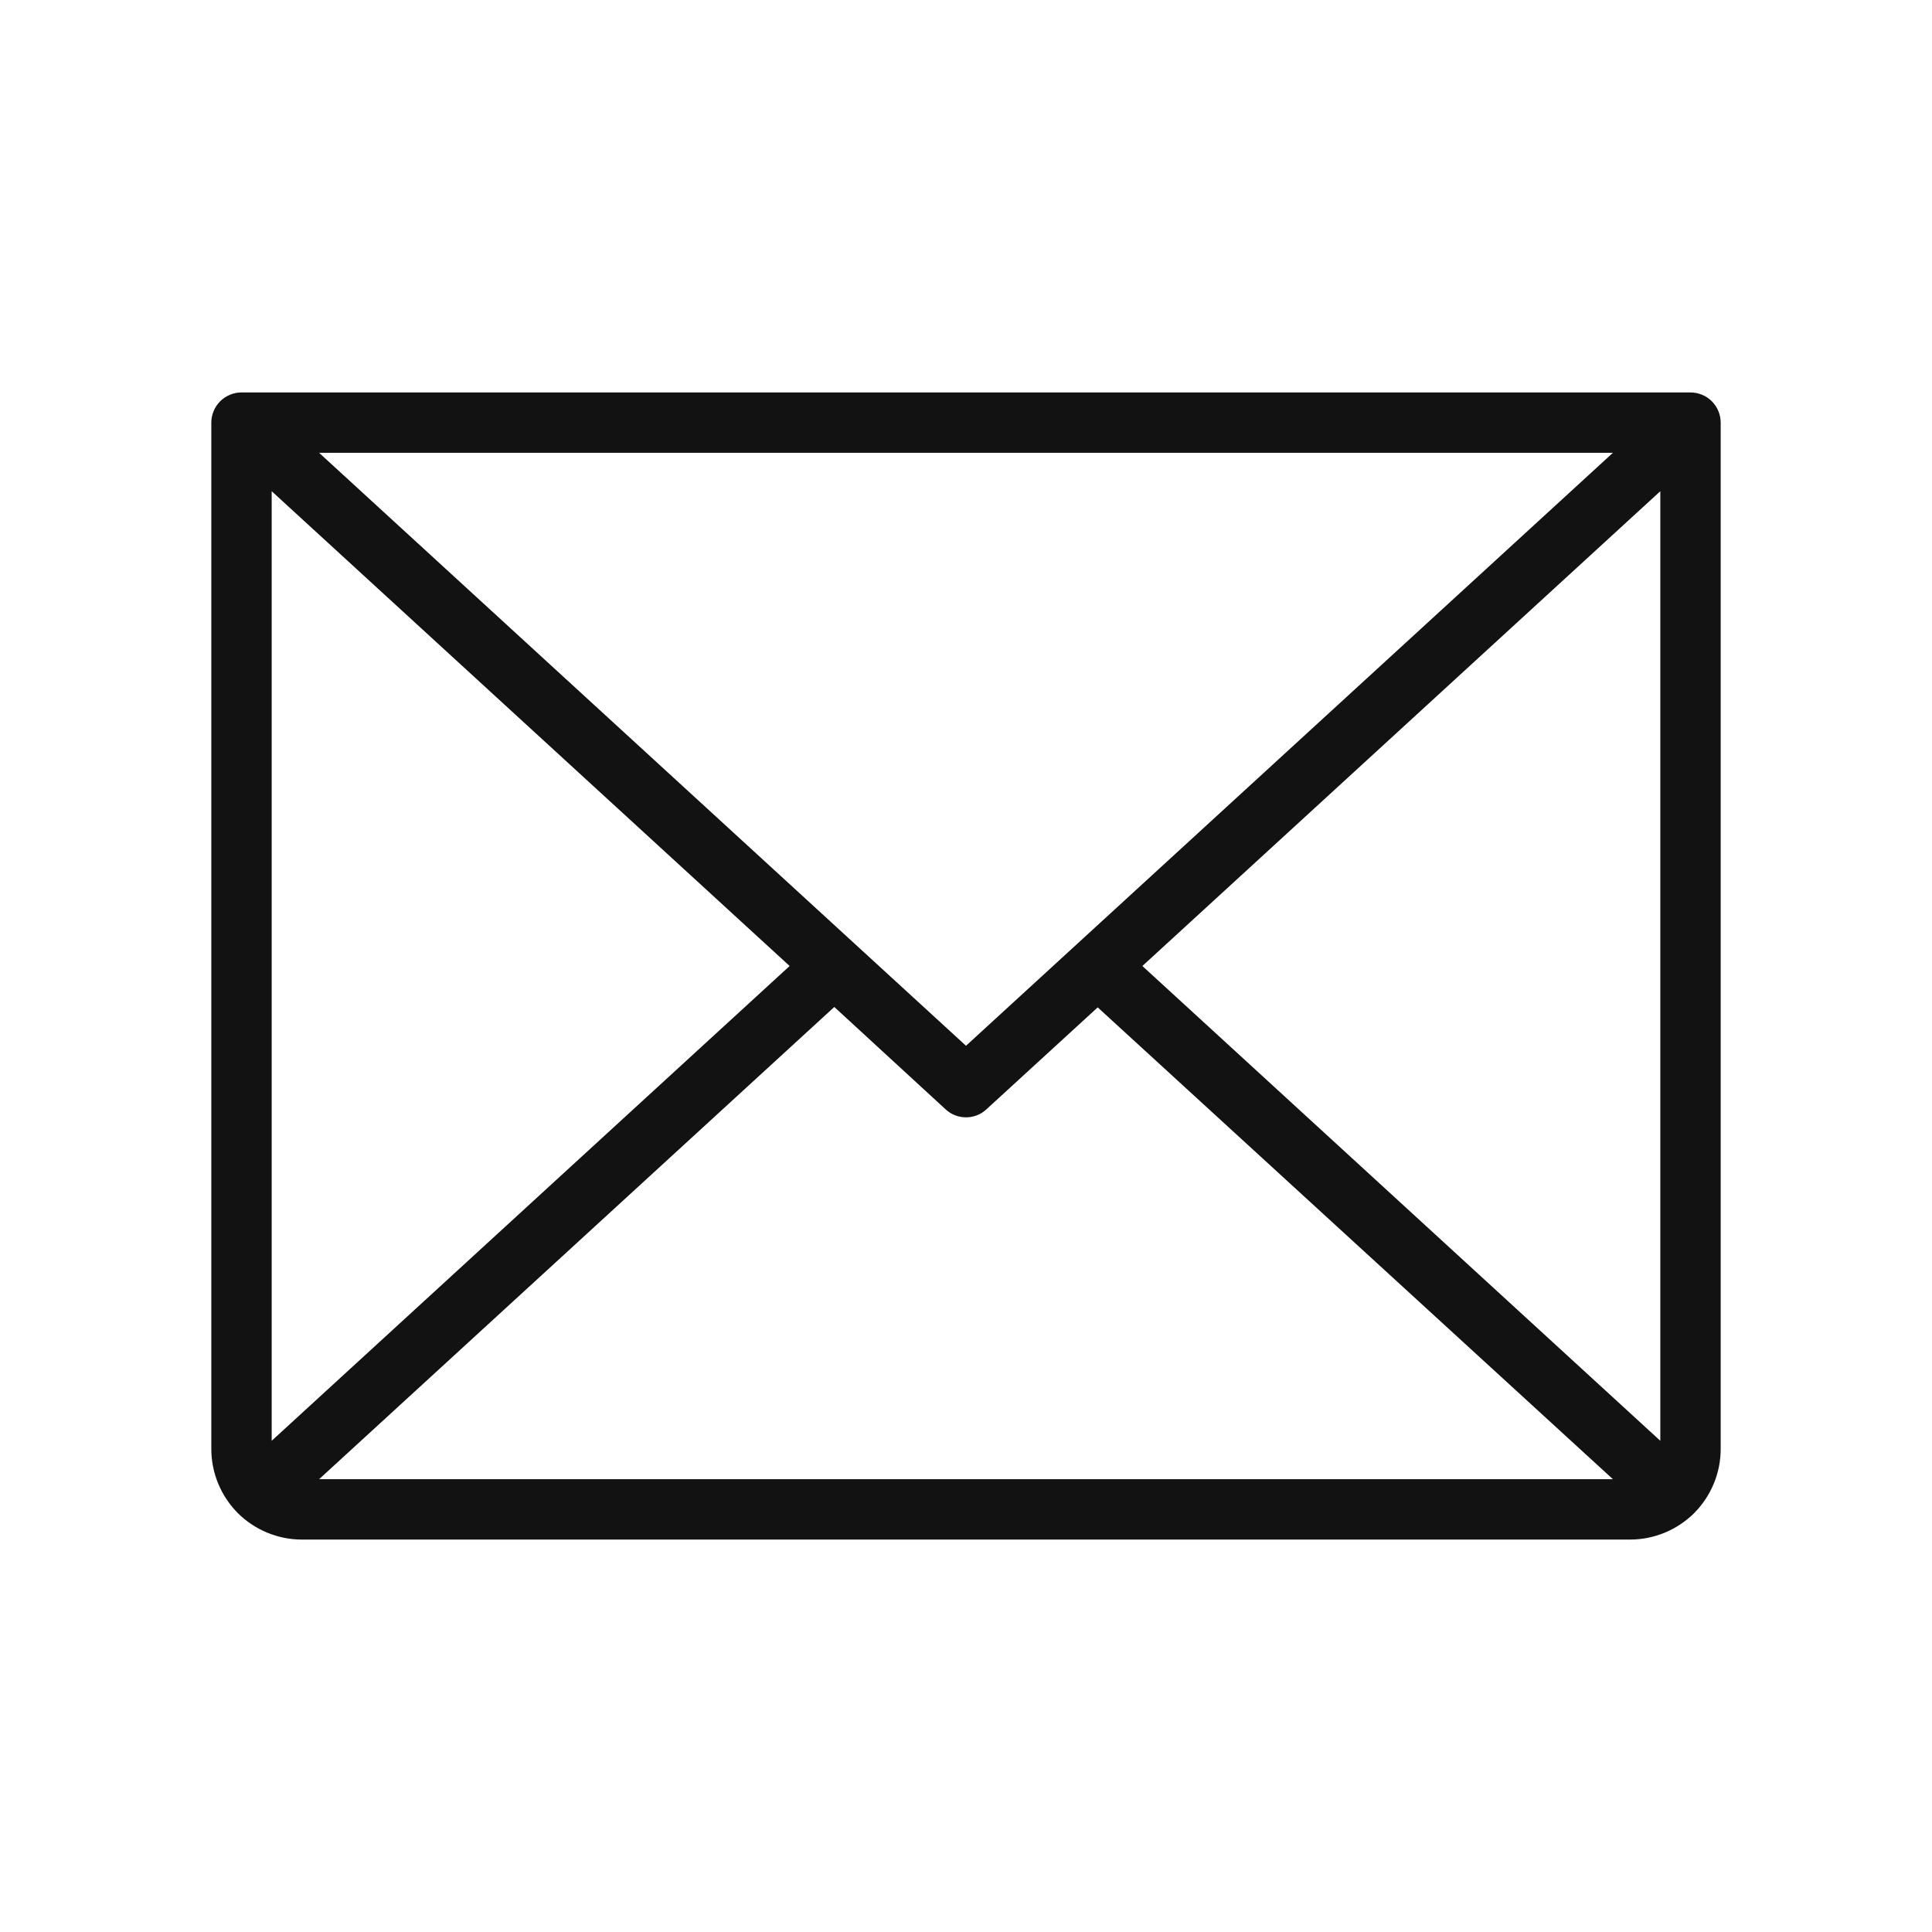 <svg xmlns="http://www.w3.org/2000/svg" fill="none" viewBox="0 0 24 24" height="24" width="24">
<path fill="#121212" d="M21 4.875H3C2.901 4.875 2.805 4.915 2.735 4.985C2.665 5.055 2.625 5.151 2.625 5.25V18C2.625 18.298 2.744 18.584 2.954 18.796C3.165 19.006 3.452 19.125 3.75 19.125H20.25C20.548 19.125 20.834 19.006 21.046 18.796C21.256 18.584 21.375 18.298 21.375 18V5.25C21.375 5.151 21.335 5.055 21.265 4.985C21.195 4.915 21.099 4.875 21 4.875ZM12 12.991L3.964 5.625H20.036L12 12.991ZM9.809 12L3.375 17.898V6.102L9.809 12ZM10.364 12.509L11.747 13.781C11.816 13.845 11.906 13.88 12 13.88C12.094 13.88 12.184 13.845 12.253 13.781L13.636 12.514L20.036 18.375H3.964L10.364 12.509ZM14.191 12L20.625 6.102V17.898L14.191 12Z"></path>
</svg>
